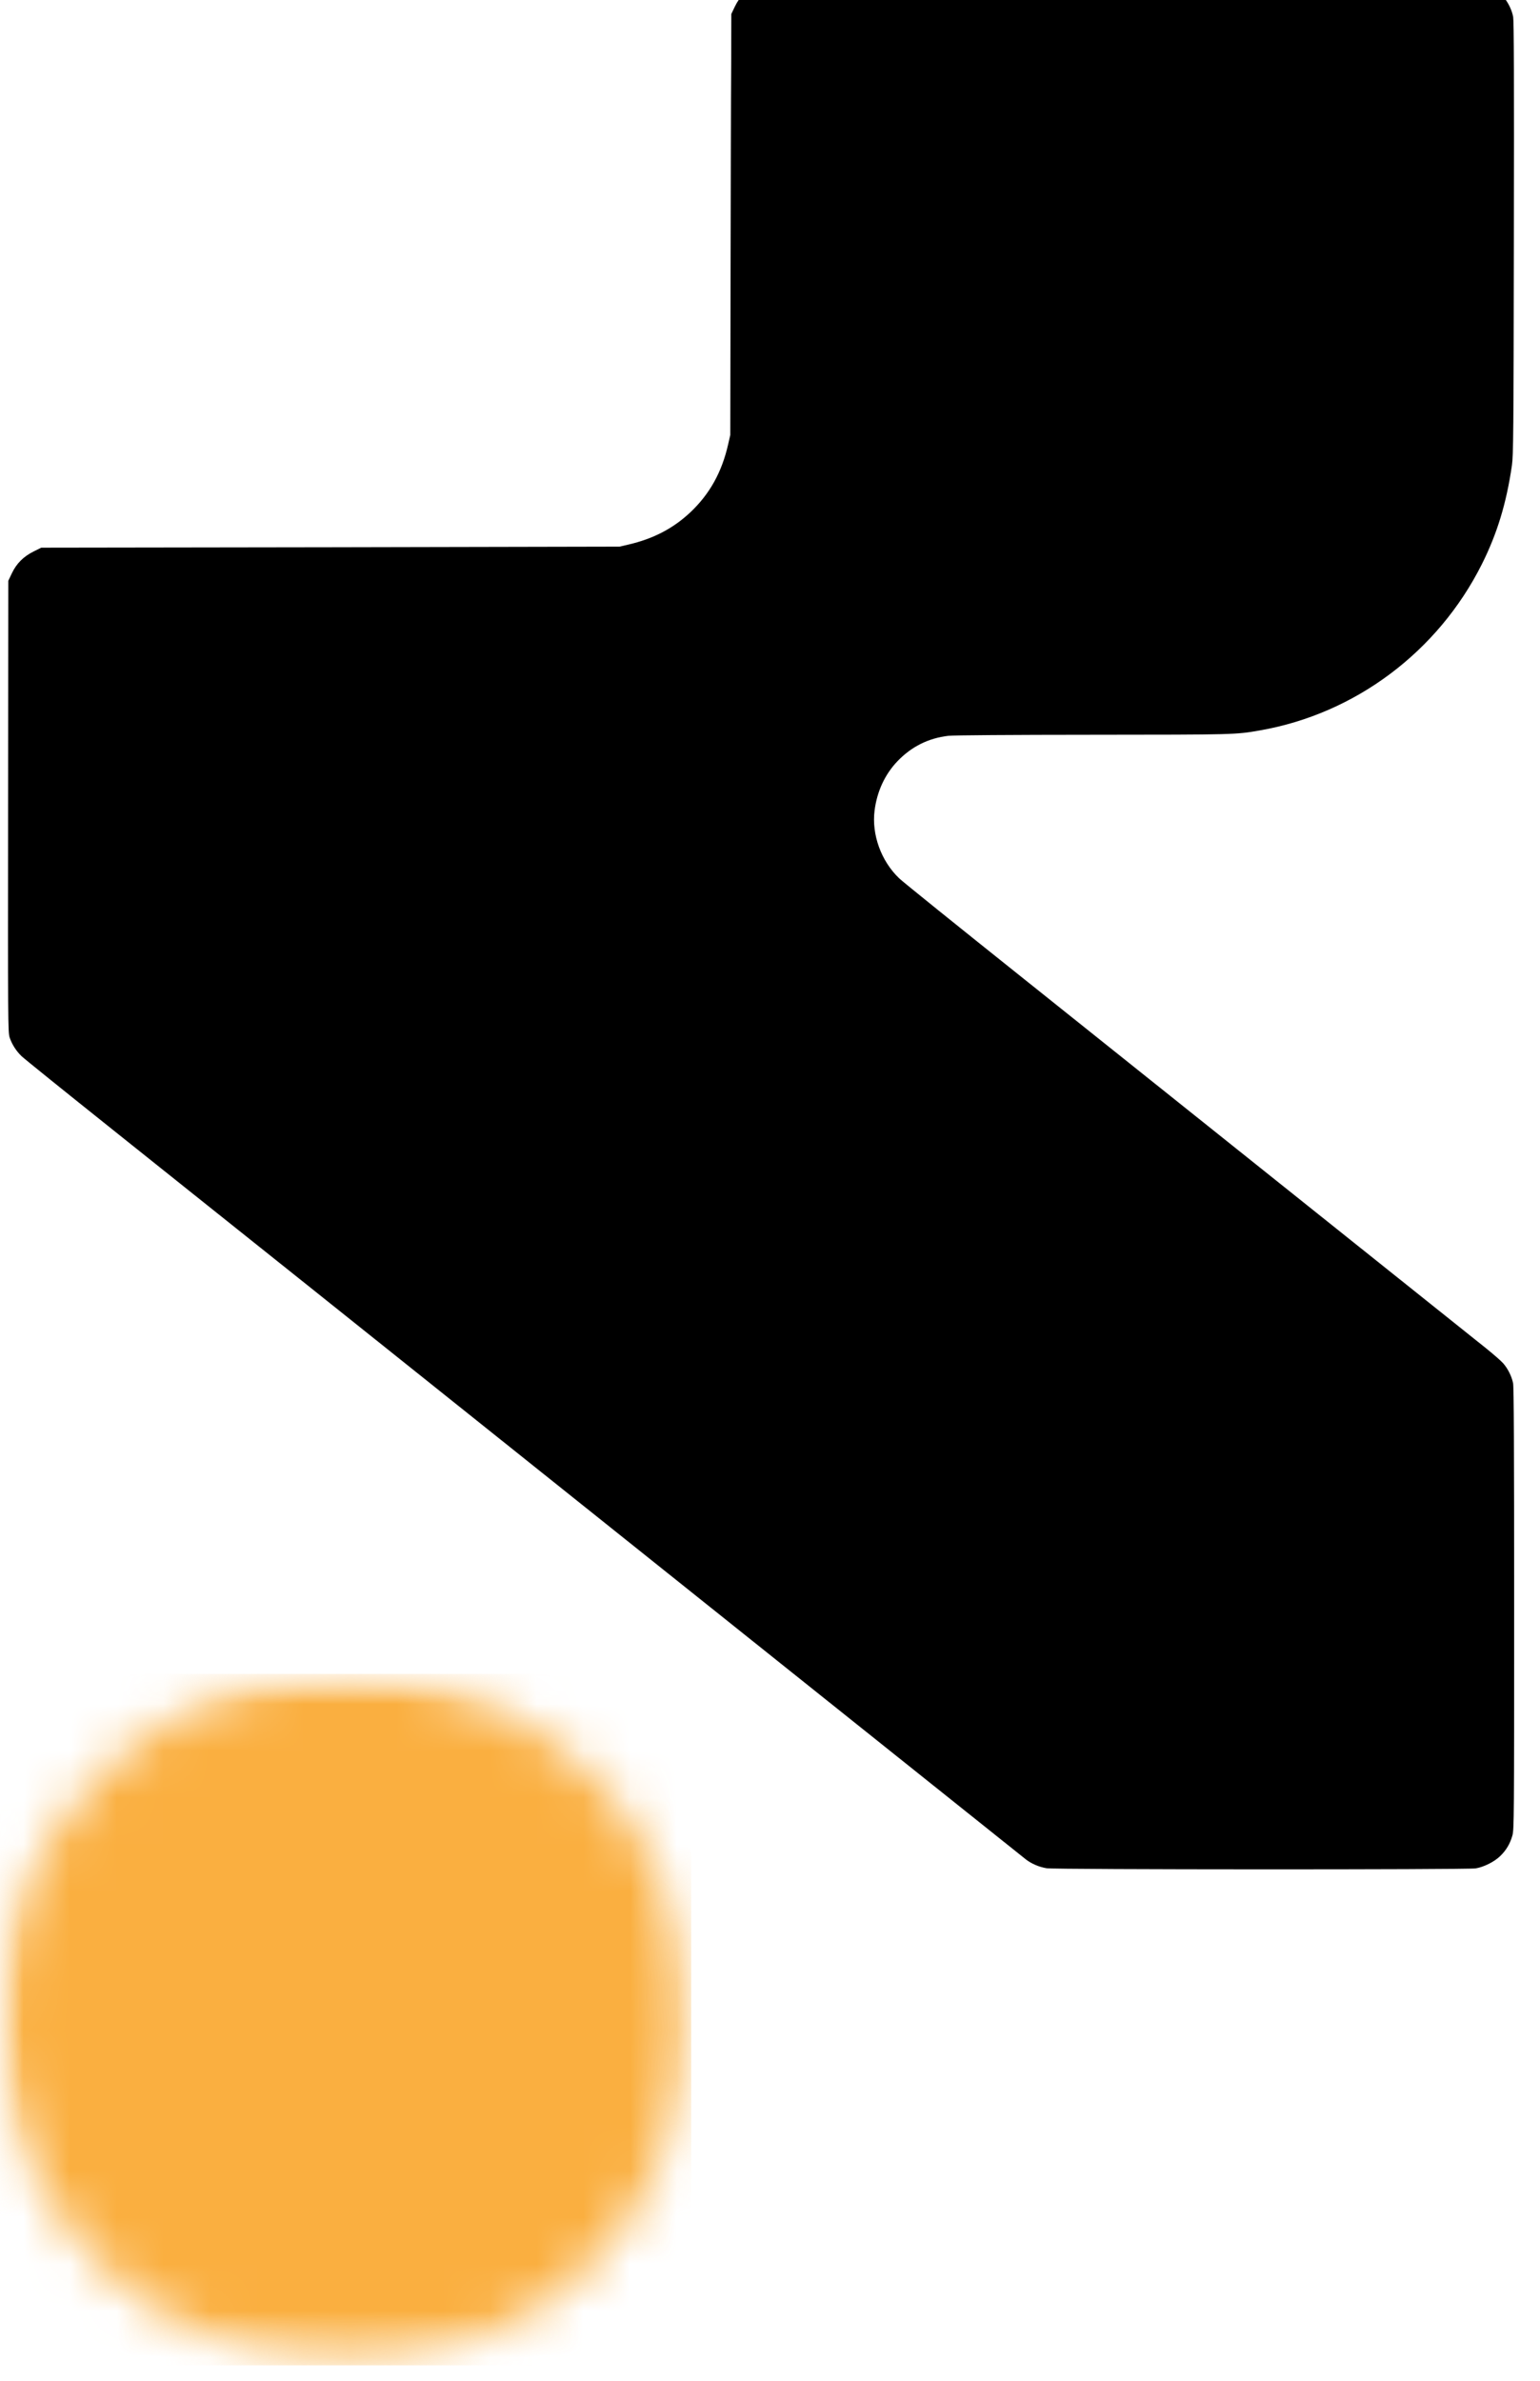 <svg width="33" height="51" viewBox="0 0 33 51" fill="none" xmlns="http://www.w3.org/2000/svg">
<path fill-rule="evenodd" clip-rule="evenodd" d="M0.255 12.279C0.355 12.069 0.505 11.92 0.723 11.812L0.884 11.732L7.079 11.723L13.276 11.71L13.464 11.666C14.003 11.541 14.428 11.319 14.799 10.969C15.209 10.579 15.468 10.115 15.603 9.519L15.649 9.318L15.655 5.902C15.659 4.024 15.663 1.995 15.668 1.394L15.671 0.3L15.749 0.137C15.853 -0.076 16.003 -0.226 16.216 -0.331L16.379 -0.408H31.729L31.888 -0.331C32.16 -0.195 32.369 0.074 32.425 0.362C32.441 0.454 32.446 1.685 32.44 5.111C32.434 9.29 32.429 9.756 32.398 9.971C32.281 10.779 32.081 11.434 31.753 12.088C30.813 13.961 29.041 15.29 27 15.646C26.479 15.738 26.469 15.738 23.418 15.74C21.654 15.741 20.431 15.75 20.324 15.762C19.893 15.812 19.53 15.994 19.228 16.31C18.961 16.591 18.793 16.954 18.741 17.363C18.676 17.876 18.88 18.445 19.268 18.815C19.328 18.876 20.544 19.855 21.971 20.994C23.398 22.133 26.134 24.32 28.051 25.852C29.97 27.385 31.671 28.745 31.831 28.872C31.991 29.001 32.163 29.149 32.21 29.203C32.31 29.317 32.39 29.474 32.423 29.628C32.44 29.709 32.446 31.019 32.446 34.459C32.446 38.972 32.444 39.186 32.409 39.318C32.359 39.495 32.278 39.634 32.146 39.761C32.021 39.883 31.796 39.995 31.621 40.024C31.446 40.053 22.608 40.051 22.429 40.021C22.27 39.996 22.106 39.926 21.985 39.833C21.863 39.734 13.436 33.006 6.675 27.601C5.356 26.55 3.441 25.019 2.416 24.201C1.391 23.383 0.513 22.675 0.463 22.626C0.346 22.514 0.255 22.37 0.206 22.223C0.171 22.108 0.169 21.913 0.174 17.273L0.178 12.441L0.255 12.279Z" fill="black"/>
<mask id="mask0_115_368" style="mask-type:luminance" maskUnits="userSpaceOnUse" x="0" y="35" width="15" height="16">
<path d="M0 35.858H14.811V50.669H0V35.858Z" fill="white"/>
</mask>
<g mask="url(#mask0_115_368)">
<mask id="mask1_115_368" style="mask-type:luminance" maskUnits="userSpaceOnUse" x="0" y="35" width="15" height="16">
<path d="M7.405 35.858C3.315 35.858 0 39.174 0 43.264C0 47.354 3.315 50.669 7.405 50.669C11.495 50.669 14.811 47.354 14.811 43.264C14.811 39.174 11.495 35.858 7.405 35.858Z" fill="white"/>
</mask>
<g mask="url(#mask1_115_368)">
<path d="M0 35.858H14.811V50.669H0V35.858Z" fill="#FAAF40"/>
</g>
</g>
</svg>
